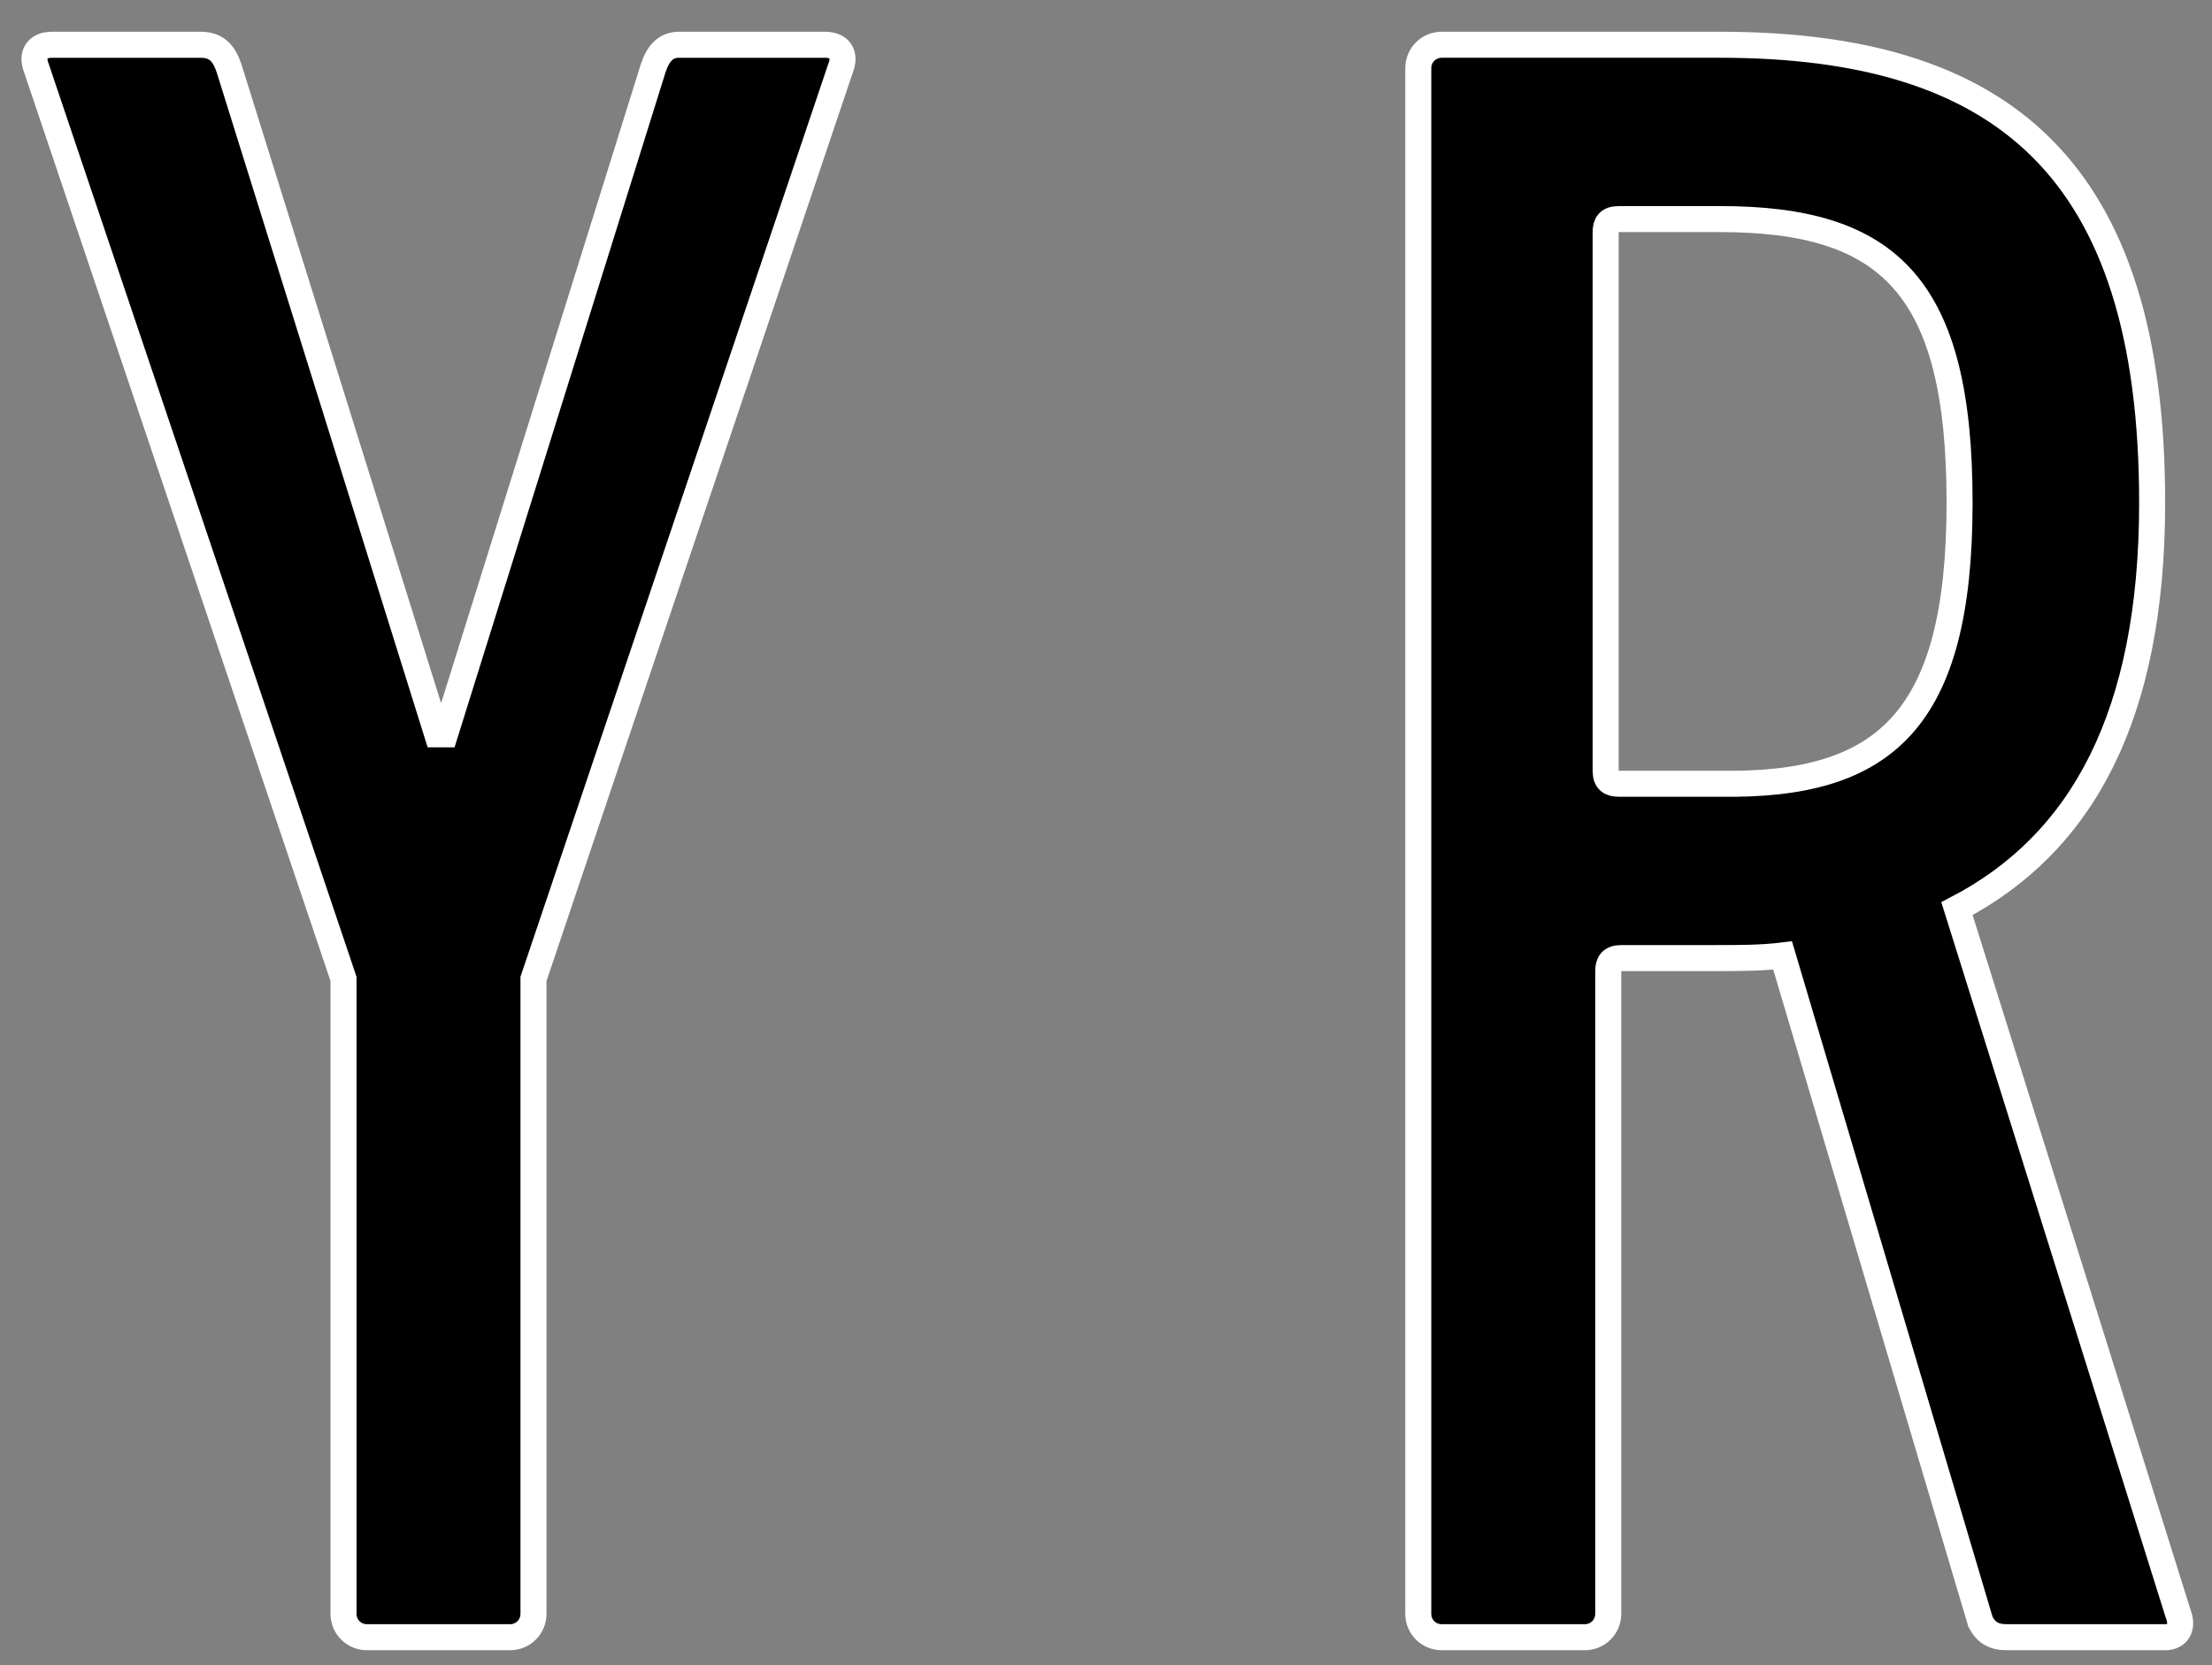<?xml version="1.0" encoding="utf-8"?>
<!-- Generator: Adobe Illustrator 27.1.1, SVG Export Plug-In . SVG Version: 6.00 Build 0)  -->
<svg version="1.1" id="Calque_1" xmlns="http://www.w3.org/2000/svg" xmlns:xlink="http://www.w3.org/1999/xlink" x="0px" y="0px"
	 viewBox="0 0 85 64" style="enable-background:new 0 0 85 64;" xml:space="preserve">
<rect x="0" y="0" width="85" height="64" fill="#808080" stroke="none"/>
<style type="text/css">
	.st0{enable-background:new    ;}
	.st1{fill:none;stroke:#FFFFFF;}
</style>
<g id="Produit">
	<g id="Aqtiv_x2B_---Desktop" transform="translate(-846, -295)">
		<g id="Claim-Copy" transform="translate(846, 193.92)">
			<g class="st0">
				<g>
					<path d="M14.1,164c-0.5,0-0.9-0.4-0.9-0.9v-24.4l-11.8-35c-0.2-0.5,0-0.9,0.6-0.9h5.7c0.6,0,0.9,0.3,1.1,0.9l8,25.6h0.3l8-25.6
						c0.2-0.6,0.5-0.9,1-0.9h5.6c0.6,0,0.8,0.4,0.6,0.9l-11.8,35v24.4c0,0.5-0.4,0.9-0.9,0.9H14.1z"/>
					<path d="M77.1,164c-0.5,0-0.8-0.2-1-0.6l-7.6-25.6c-0.8,0.1-1.7,0.1-2.5,0.1h-3.7c-0.4,0-0.5,0.2-0.5,0.5v24.7
						c0,0.5-0.4,0.9-0.9,0.9h-5.5c-0.5,0-0.9-0.4-0.9-0.9v-59.4c0-0.5,0.4-0.9,0.9-0.9h10.7c10.8,0,16.6,4.7,16.6,17.6
						c0,8.2-2.7,13.1-7.5,15.6l8.5,27.1c0.2,0.5,0,0.9-0.5,0.9H77.1z M75.3,120.4c0-8.3-2.7-10.9-9.2-10.9h-3.9
						c-0.4,0-0.5,0.2-0.5,0.5v20.7c0,0.4,0.2,0.5,0.5,0.5h3.9C72.4,131.3,75.3,128.8,75.3,120.4z"/>
				</g>
			</g>
			<g class="st0">
				<g>
					<path class="st1" d="M14.1,164c-0.5,0-0.9-0.4-0.9-0.9v-24.4l-11.8-35c-0.2-0.5,0-0.9,0.6-0.9h5.7c0.6,0,0.9,0.3,1.1,0.9
						l8,25.6h0.3l8-25.6c0.2-0.6,0.5-0.9,1-0.9h5.6c0.6,0,0.8,0.4,0.6,0.9l-11.8,35v24.4c0,0.5-0.4,0.9-0.9,0.9H14.1z"/>
					<path class="st1" d="M77.1,164c-0.5,0-0.8-0.2-1-0.6l-7.6-25.6c-0.8,0.1-1.7,0.1-2.5,0.1h-3.7c-0.4,0-0.5,0.2-0.5,0.5v24.7
						c0,0.5-0.4,0.9-0.9,0.9h-5.5c-0.5,0-0.9-0.4-0.9-0.9v-59.4c0-0.5,0.4-0.9,0.9-0.9h10.7c10.8,0,16.6,4.7,16.6,17.6
						c0,8.2-2.7,13.1-7.5,15.6l8.5,27.1c0.2,0.5,0,0.9-0.5,0.9H77.1z M75.3,120.4c0-8.3-2.7-10.9-9.2-10.9h-3.9
						c-0.4,0-0.5,0.2-0.5,0.5v20.7c0,0.4,0.2,0.5,0.5,0.5h3.9C72.4,131.3,75.3,128.8,75.3,120.4z"/>
				</g>
			</g>
		</g>
	</g>
</g>
</svg>
